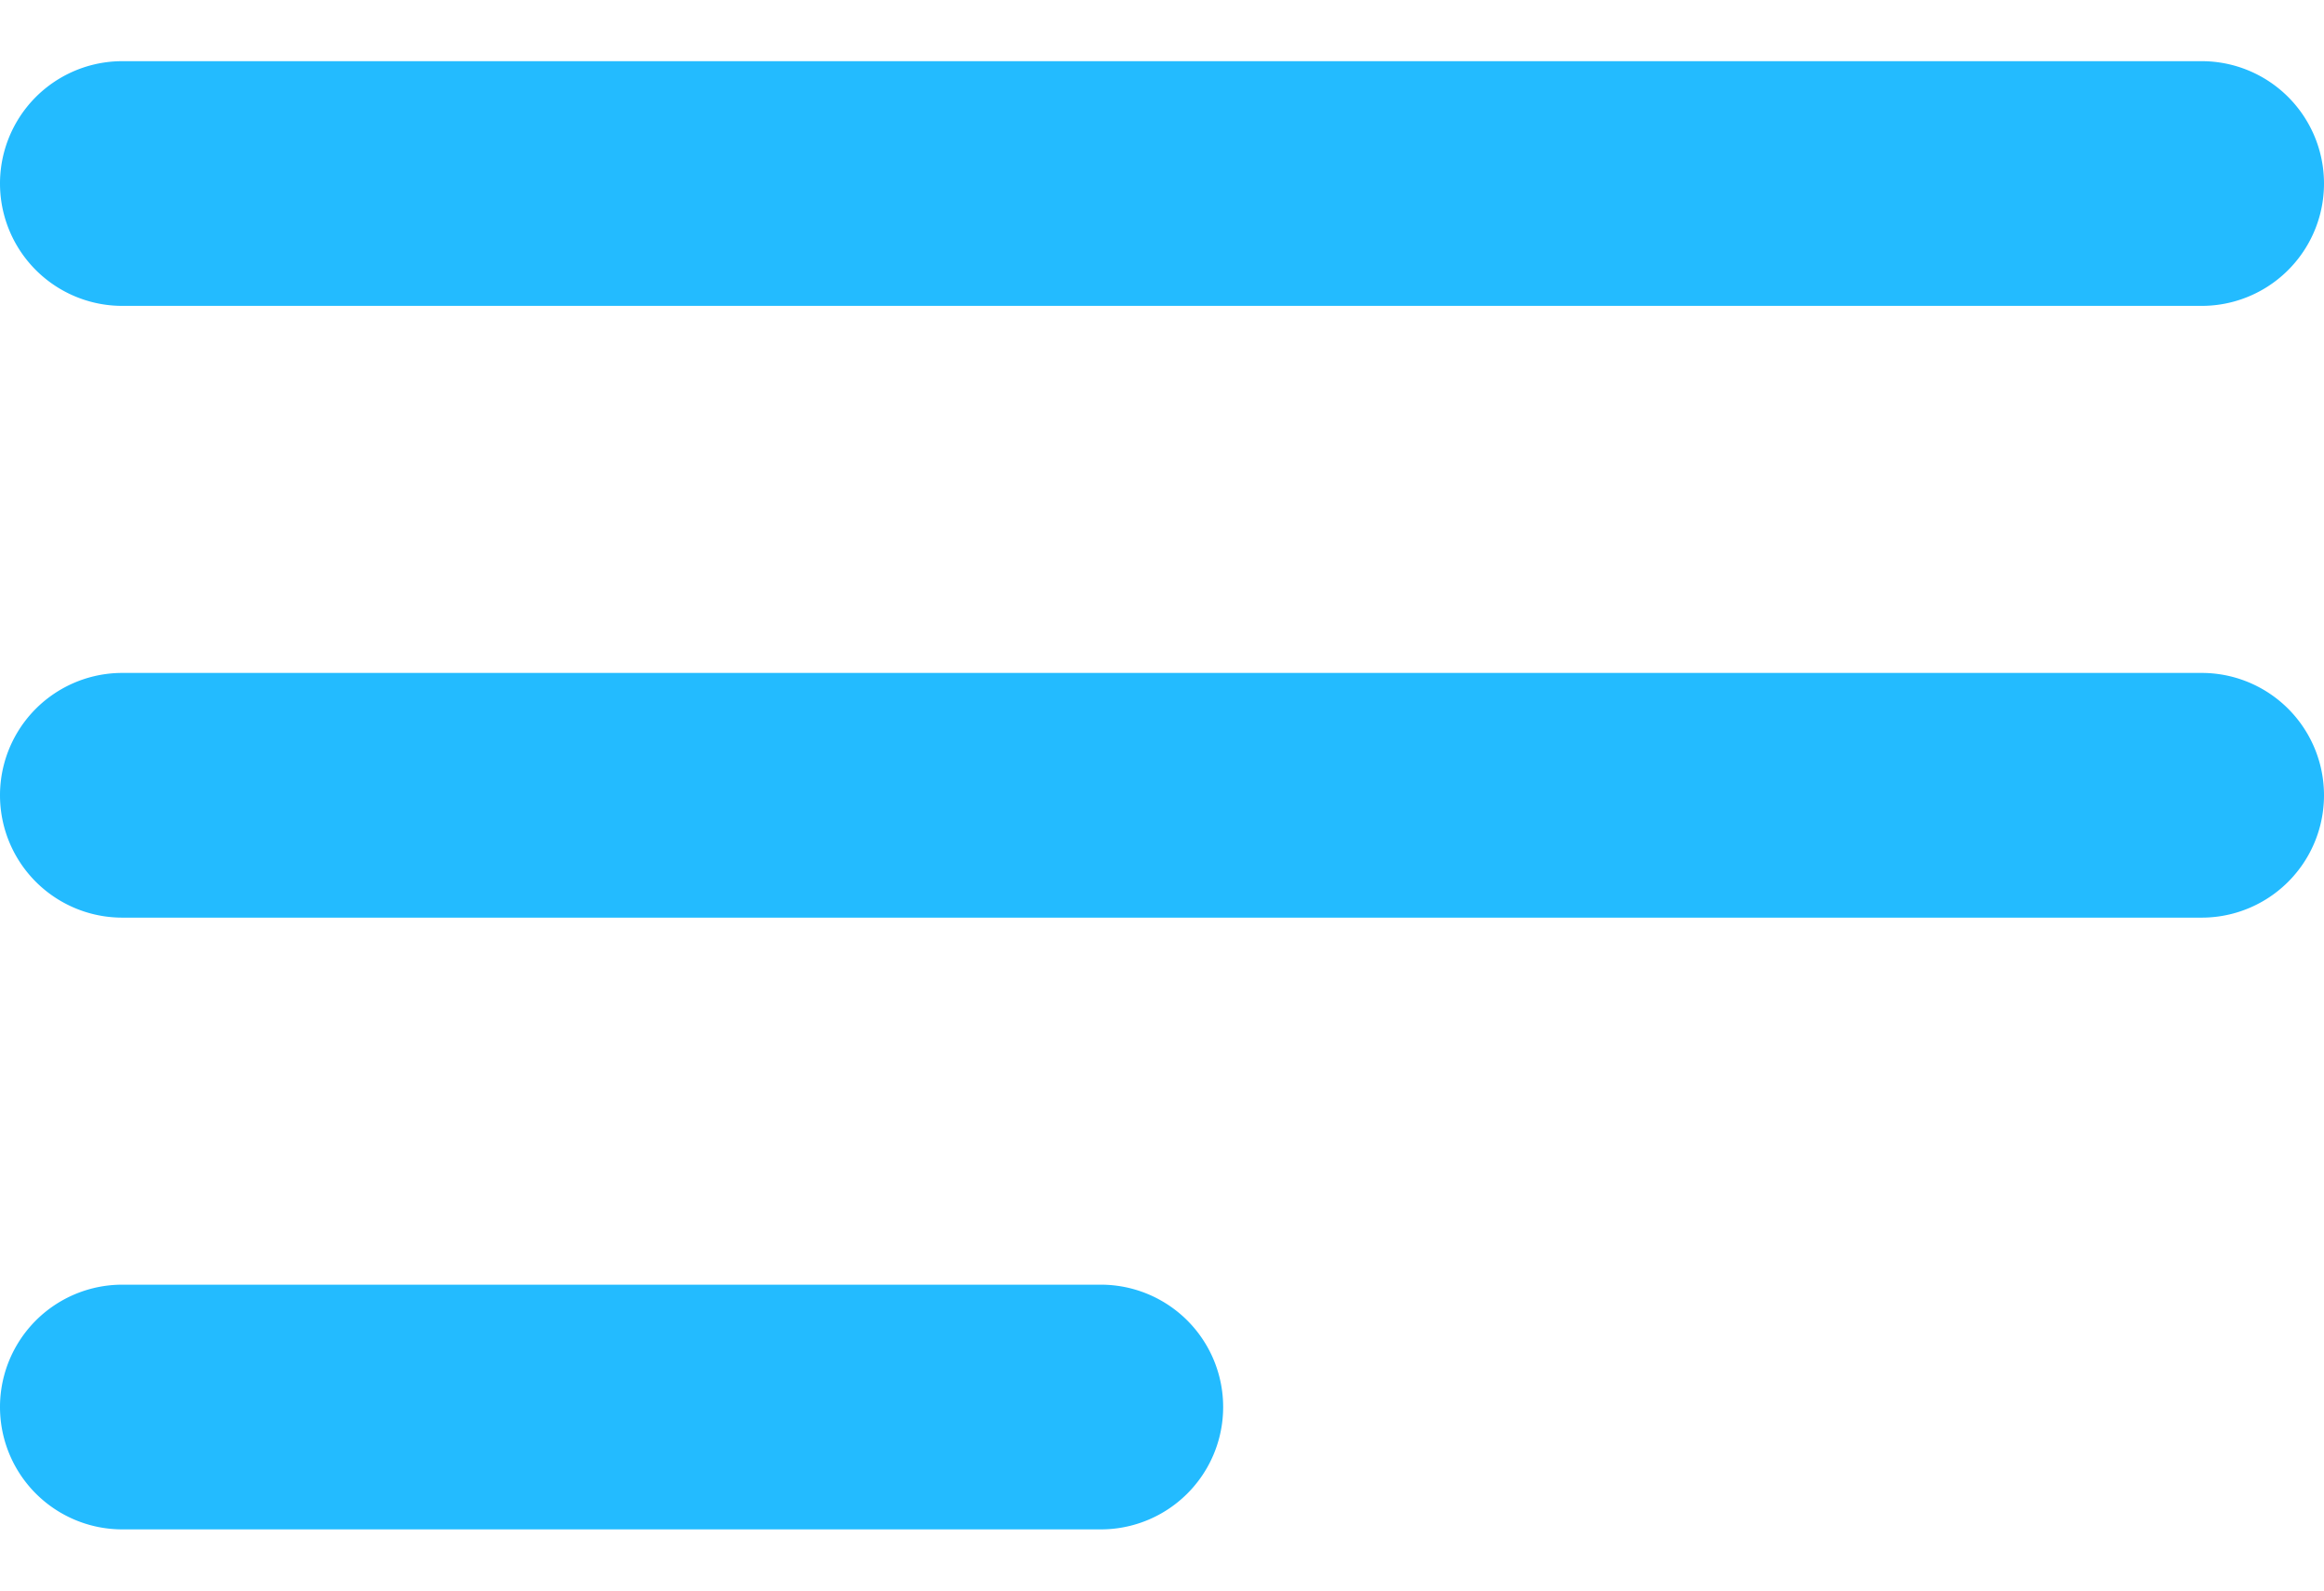 <?xml version="1.0" encoding="UTF-8"?> <svg xmlns="http://www.w3.org/2000/svg" width="19" height="13" fill="none"><path d="M1 .5a1 1 0 100 2v-2zm17 2a1 1 0 100-2v2zm-17 0h17v-2H1v2zm0 3a1 1 0 000 2v-2zm17 2a1 1 0 100-2v2zm-17 0h17v-2H1v2zm0 3a1 1 0 100 2v-2zm8 2a1 1 0 100-2v2zm-8 0h8v-2H1v2z" fill="#23BBFF"></path></svg> 